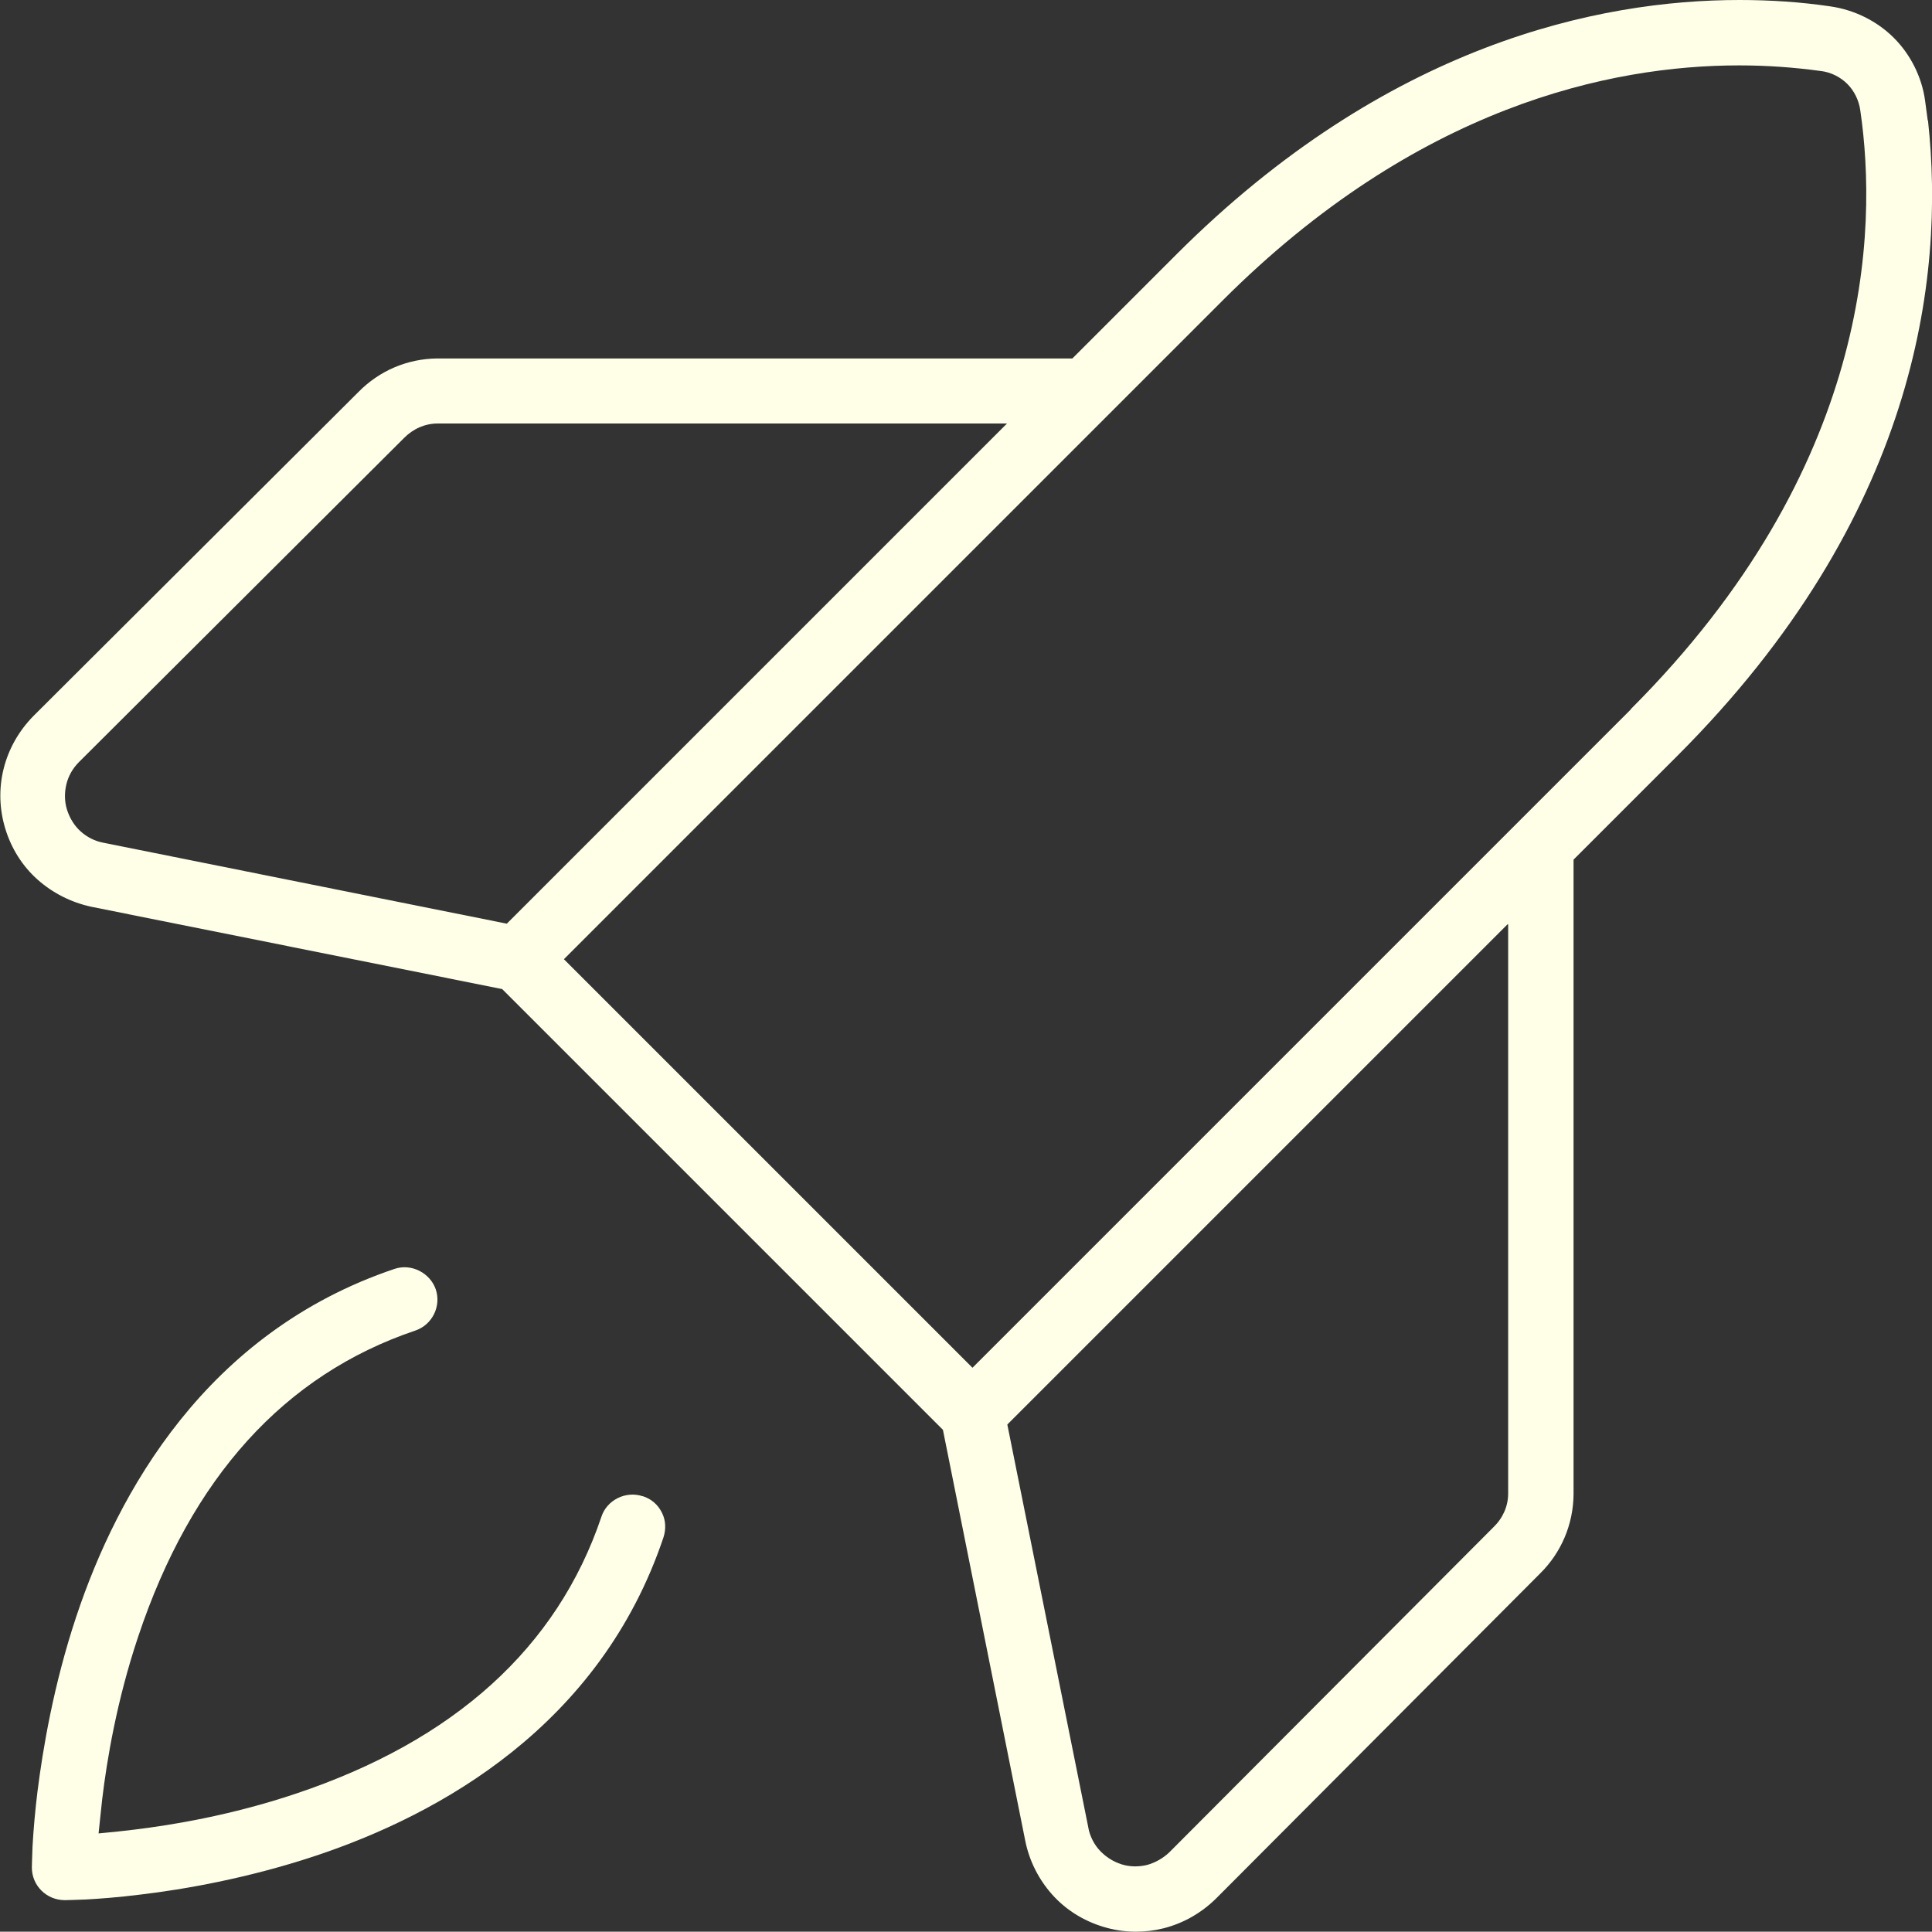 <?xml version="1.0" encoding="UTF-8"?>
<svg id="Layer_2" data-name="Layer 2" xmlns="http://www.w3.org/2000/svg" viewBox="0 0 58.21 58.2">
  <rect x="0" y="0" width="58.21" height="58.2" fill="#333333" stroke="none"/>
  <defs>
    <style>
      .cls-1 {
        fill: #ffffe8;
        stroke-width: 0px;
      }
    </style>
  </defs>
  <g id="Graphics">
    <g>
      <path class="cls-1" d="M19.36,45.08c-.51-.17-1.08.12-1.24.62-1.33,3.94-4.43,6.75-9.23,8.35-1.91.64-3.71.94-4.88,1.08-.14.02-.71.08-1.04.11l.05-.48c.02-.18.04-.36.06-.56.14-1.17.44-2.97,1.08-4.88,1.6-4.8,4.41-7.9,8.35-9.23.51-.17.79-.73.62-1.24-.17-.5-.74-.79-1.24-.62-5.68,1.91-8.35,6.75-9.59,10.47-.69,2.07-1.01,4.01-1.17,5.27-.07.57-.12,1.13-.15,1.66-.01.2-.02.64-.02.64,0,.54.44.98.99.98h.02s.42-.01.62-.02c.36-.02.95-.06,1.66-.15,1.26-.15,3.2-.48,5.27-1.17,3.72-1.24,8.56-3.91,10.47-9.59.08-.25.07-.52-.05-.75-.12-.24-.32-.41-.57-.49Z"/>
      <path class="cls-1" d="M58.08,3.62l-.08-.6c-.1-.71-.44-1.38-.94-1.88-.51-.51-1.2-.85-1.93-.95-.88-.13-1.79-.19-2.72-.19-4.24,0-10.63,1.33-16.97,7.67l-3.13,3.13H13.17c-.9.01-1.74.37-2.37,1.01L1,21.58c-.43.44-.74.98-.89,1.58-.15.6-.13,1.22.05,1.81.18.59.51,1.12.97,1.53.46.41,1.02.69,1.62.82l12.38,2.48,13.28,13.28,2.48,12.38c.12.6.4,1.16.81,1.62.41.46.94.79,1.53.97.32.1.65.15.99.15.28,0,.55-.03.83-.1.6-.15,1.14-.46,1.58-.89l9.77-9.8c.64-.63,1-1.48,1.01-2.38v-19.13l3.13-3.13c7.18-7.18,8.07-14.37,7.55-19.13ZM45.44,27.85v17.15c0,.38-.16.74-.44,1.01l-9.77,9.8c-.19.18-.42.31-.67.38-.25.06-.52.06-.77-.02-.25-.08-.47-.22-.65-.41-.16-.17-.27-.38-.33-.6l-2.46-12.24,15.07-15.07ZM49.14,21.37l-19.84,19.84-12.31-12.31,19.84-19.84c5.86-5.86,11.7-7.09,15.57-7.09.84,0,1.67.06,2.46.17h.01c.3.04.58.18.79.39.21.21.35.5.39.8.53,3.62.33,10.79-6.92,18.04ZM13.19,12.56v.2h17.15l-15.07,15.07-12.16-2.44c-.26-.05-.49-.17-.68-.34-.19-.17-.33-.4-.41-.65-.08-.25-.08-.52-.02-.77.06-.25.19-.48.38-.67l9.8-9.77c.27-.27.62-.43,1.01-.43v-.2h0Z"/>
    </g>
  </g>
</svg>